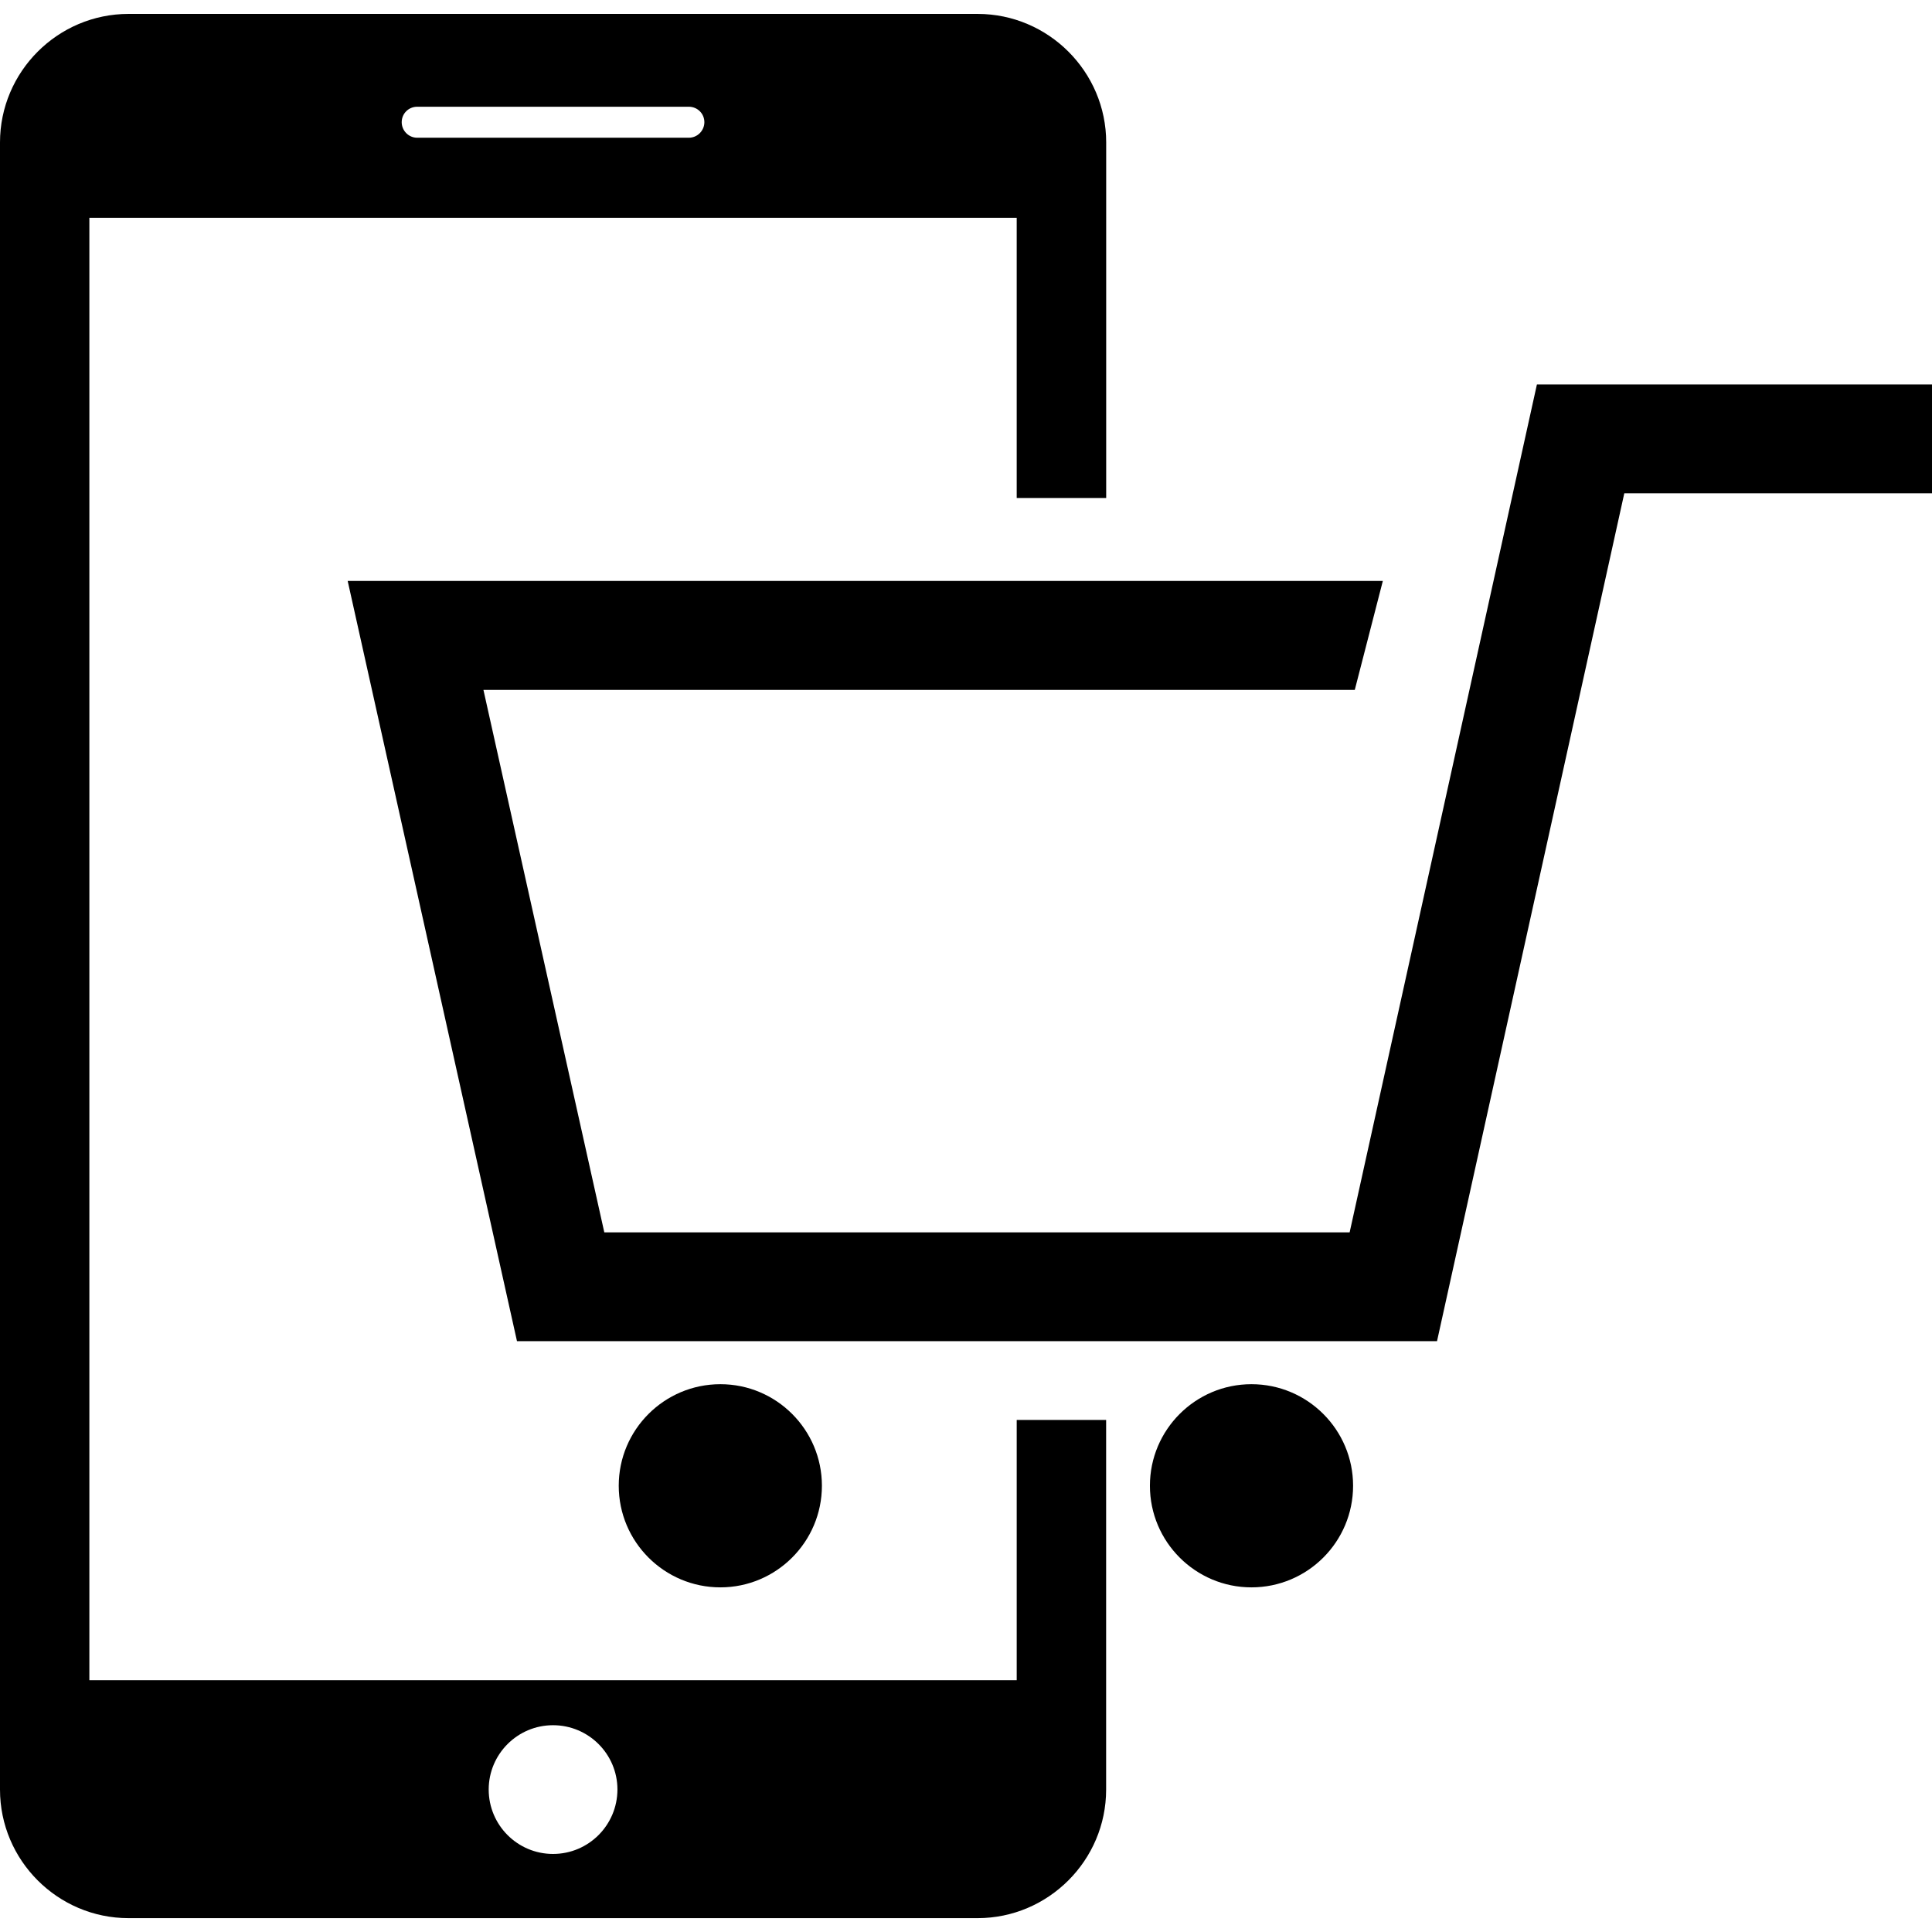 <svg xmlns="http://www.w3.org/2000/svg" viewBox="0 0 34.157 34.158"><path d="M17.975 25.103v4.603H1.58V3.851h16.395v4.953h1.582V2.519c0-1.252-1.023-2.273-2.273-2.273H2.273C1.021.246 0 1.267 0 2.519v29.12c0 1.252 1.021 2.273 2.273 2.273h15.01c1.25 0 2.273-1.021 2.273-2.273v-6.535h-1.581zM7.376 1.887h4.802c.152 0 .275.121.275.273 0 .15-.123.275-.275.275H7.376c-.152 0-.274-.125-.274-.275 0-.152.122-.273.274-.273zm2.401 30.89c-.627 0-1.137-.51-1.137-1.139 0-.627.51-1.137 1.137-1.137.629 0 1.139.51 1.139 1.137-.001.629-.51 1.139-1.139 1.139zm15.629-9.066H9.14l-2.993-13.44h18.301l-.496 1.926H8.547l2.137 9.591h13.177l3.311-14.991h6.985v1.924h-5.44l-3.311 14.99zm-10.875 2.556c0 .992-.806 1.797-1.795 1.797-.992 0-1.797-.805-1.797-1.797 0-.99.805-1.795 1.797-1.795.991 0 1.795.805 1.795 1.795zm9.391 0c0 .992-.805 1.797-1.797 1.797-.99 0-1.795-.805-1.795-1.797 0-.99.805-1.795 1.795-1.795.992 0 1.797.805 1.797 1.795z"/></svg>